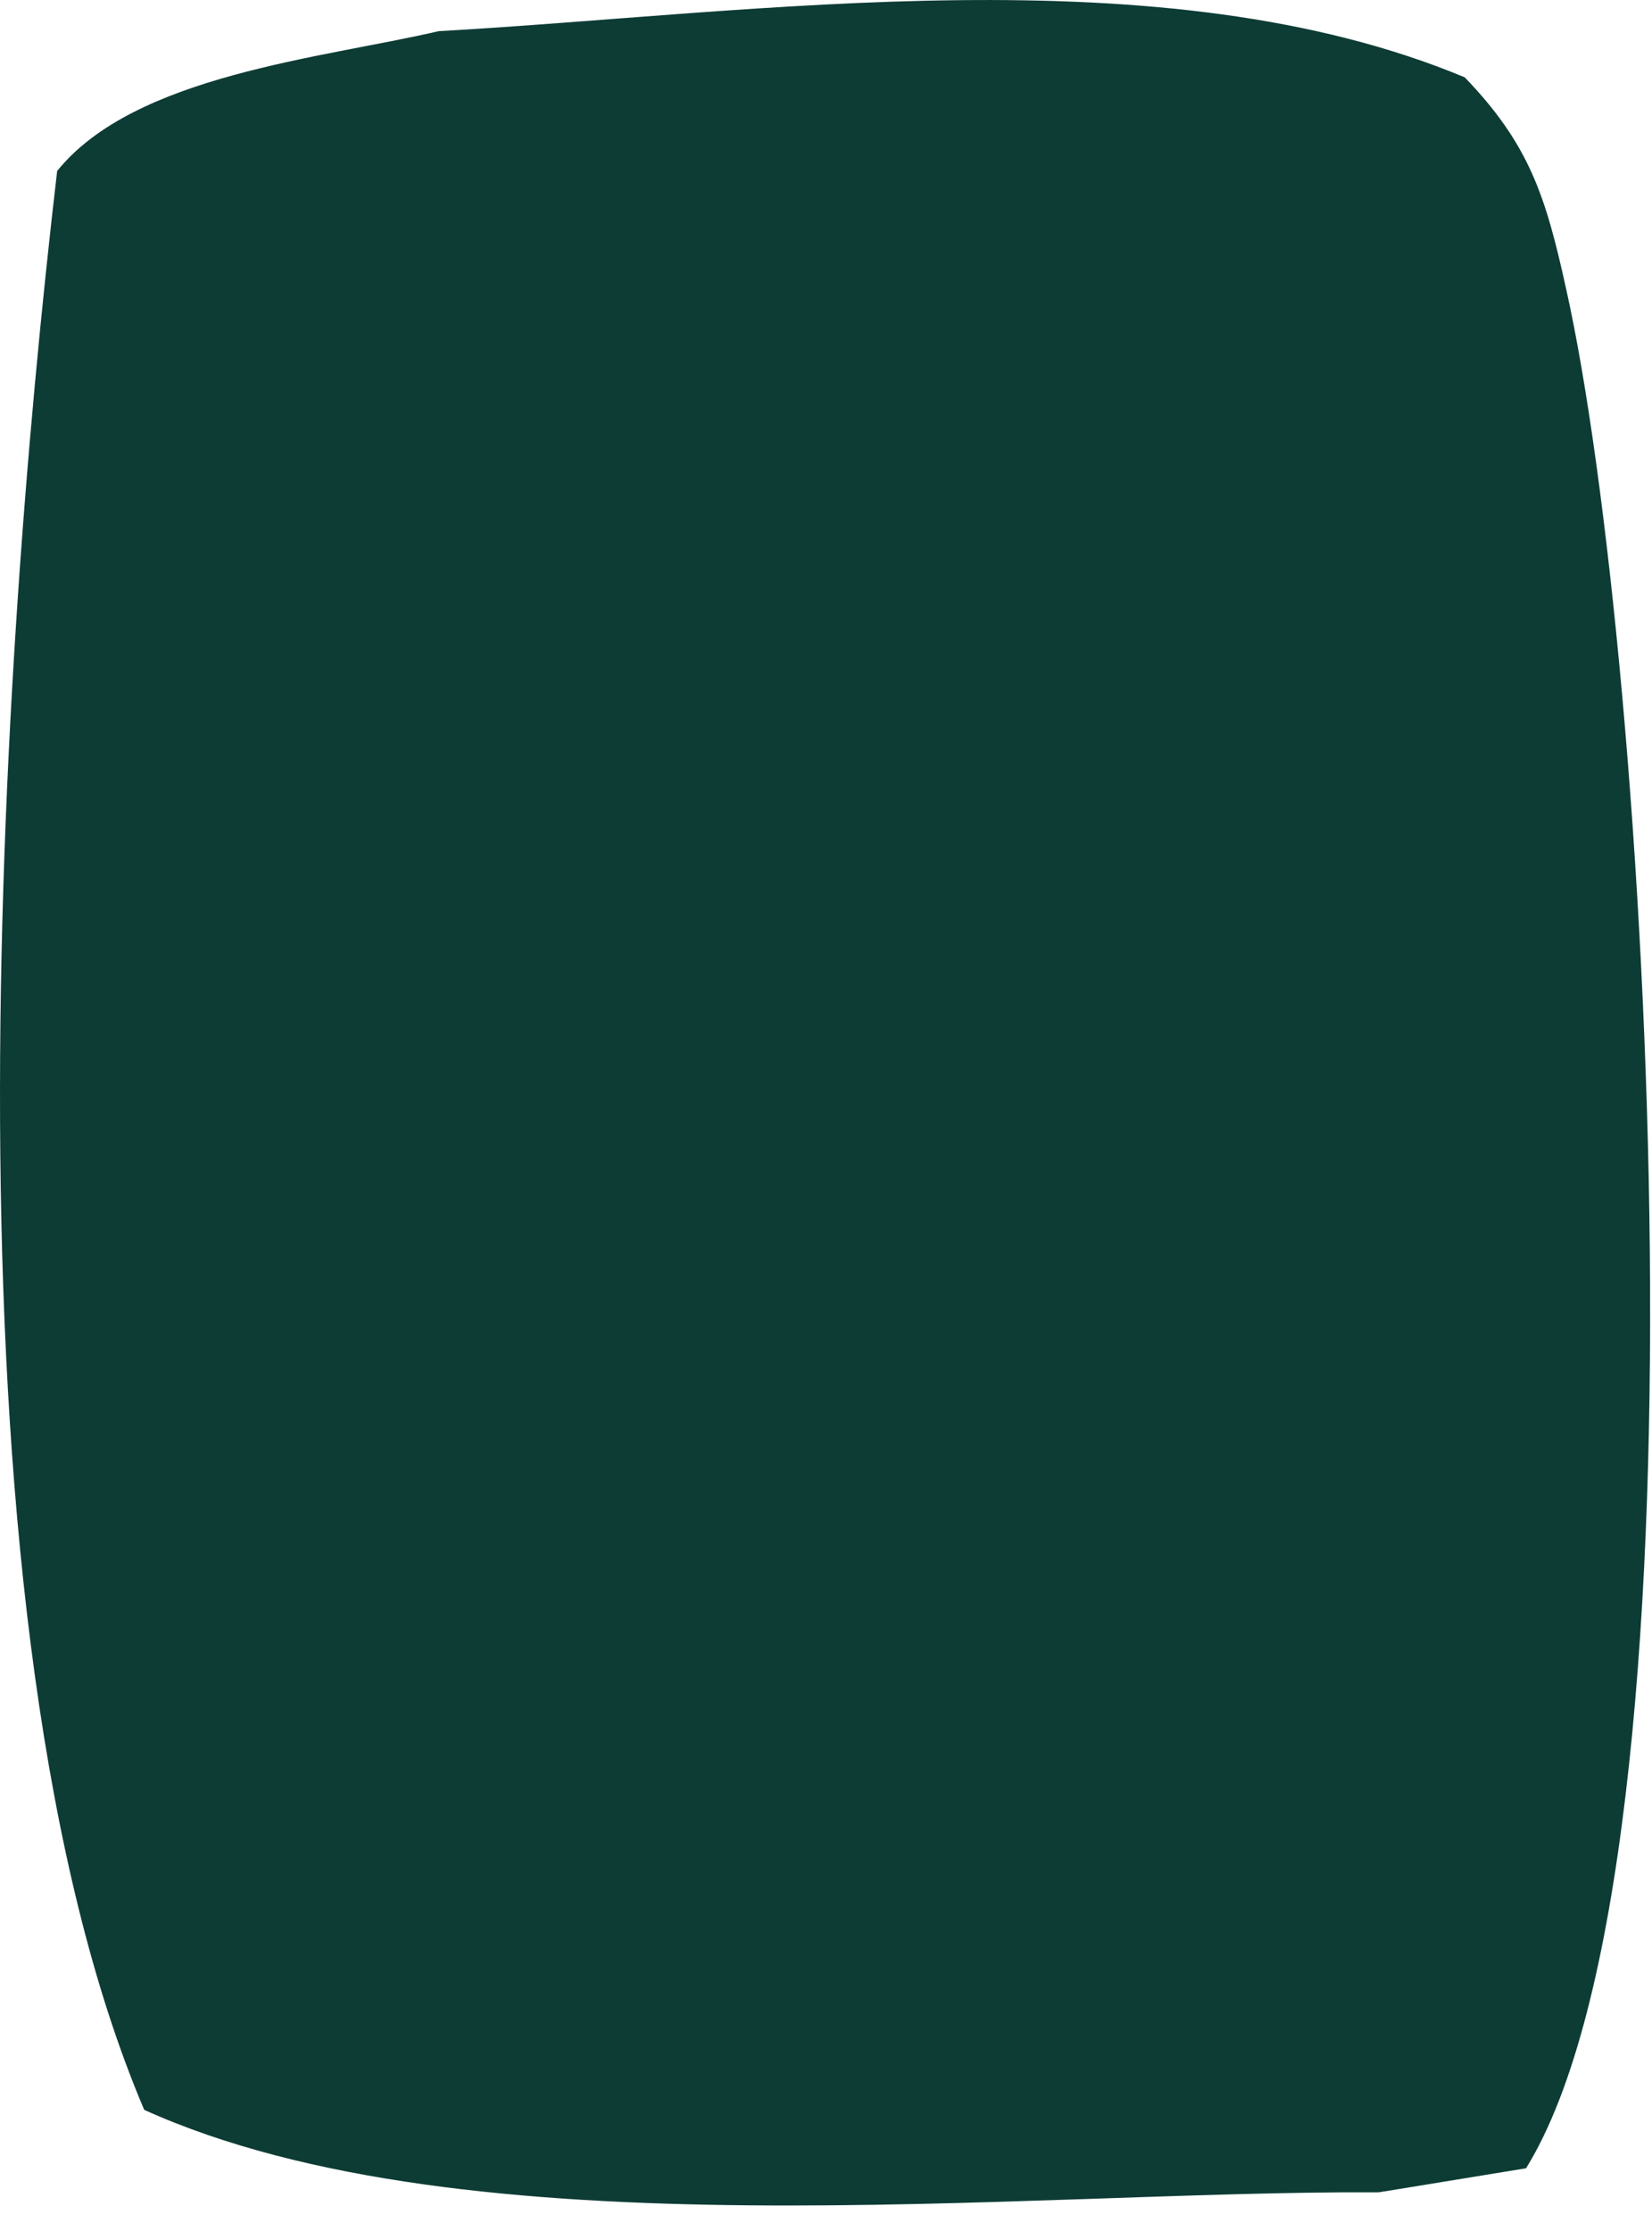 <?xml version="1.0" encoding="utf-8"?>
<svg xmlns="http://www.w3.org/2000/svg" fill="none" height="100%" overflow="visible" preserveAspectRatio="none" style="display: block;" viewBox="0 0 20 27" width="100%">
<path d="M5.312 0.377C9.179 0.16 14.069 -0.592 17.733 0.936C18.517 1.75 18.714 2.379 18.959 3.49C19.97 7.999 20.815 22.462 18.475 26.241L16.692 26.532C12.335 26.508 5.674 27.308 1.746 25.534C-0.754 19.663 -0.049 8.395 0.692 2.069C1.63 0.907 3.891 0.707 5.312 0.377Z" fill="#0D3C35" id="Vector"/>
</svg>